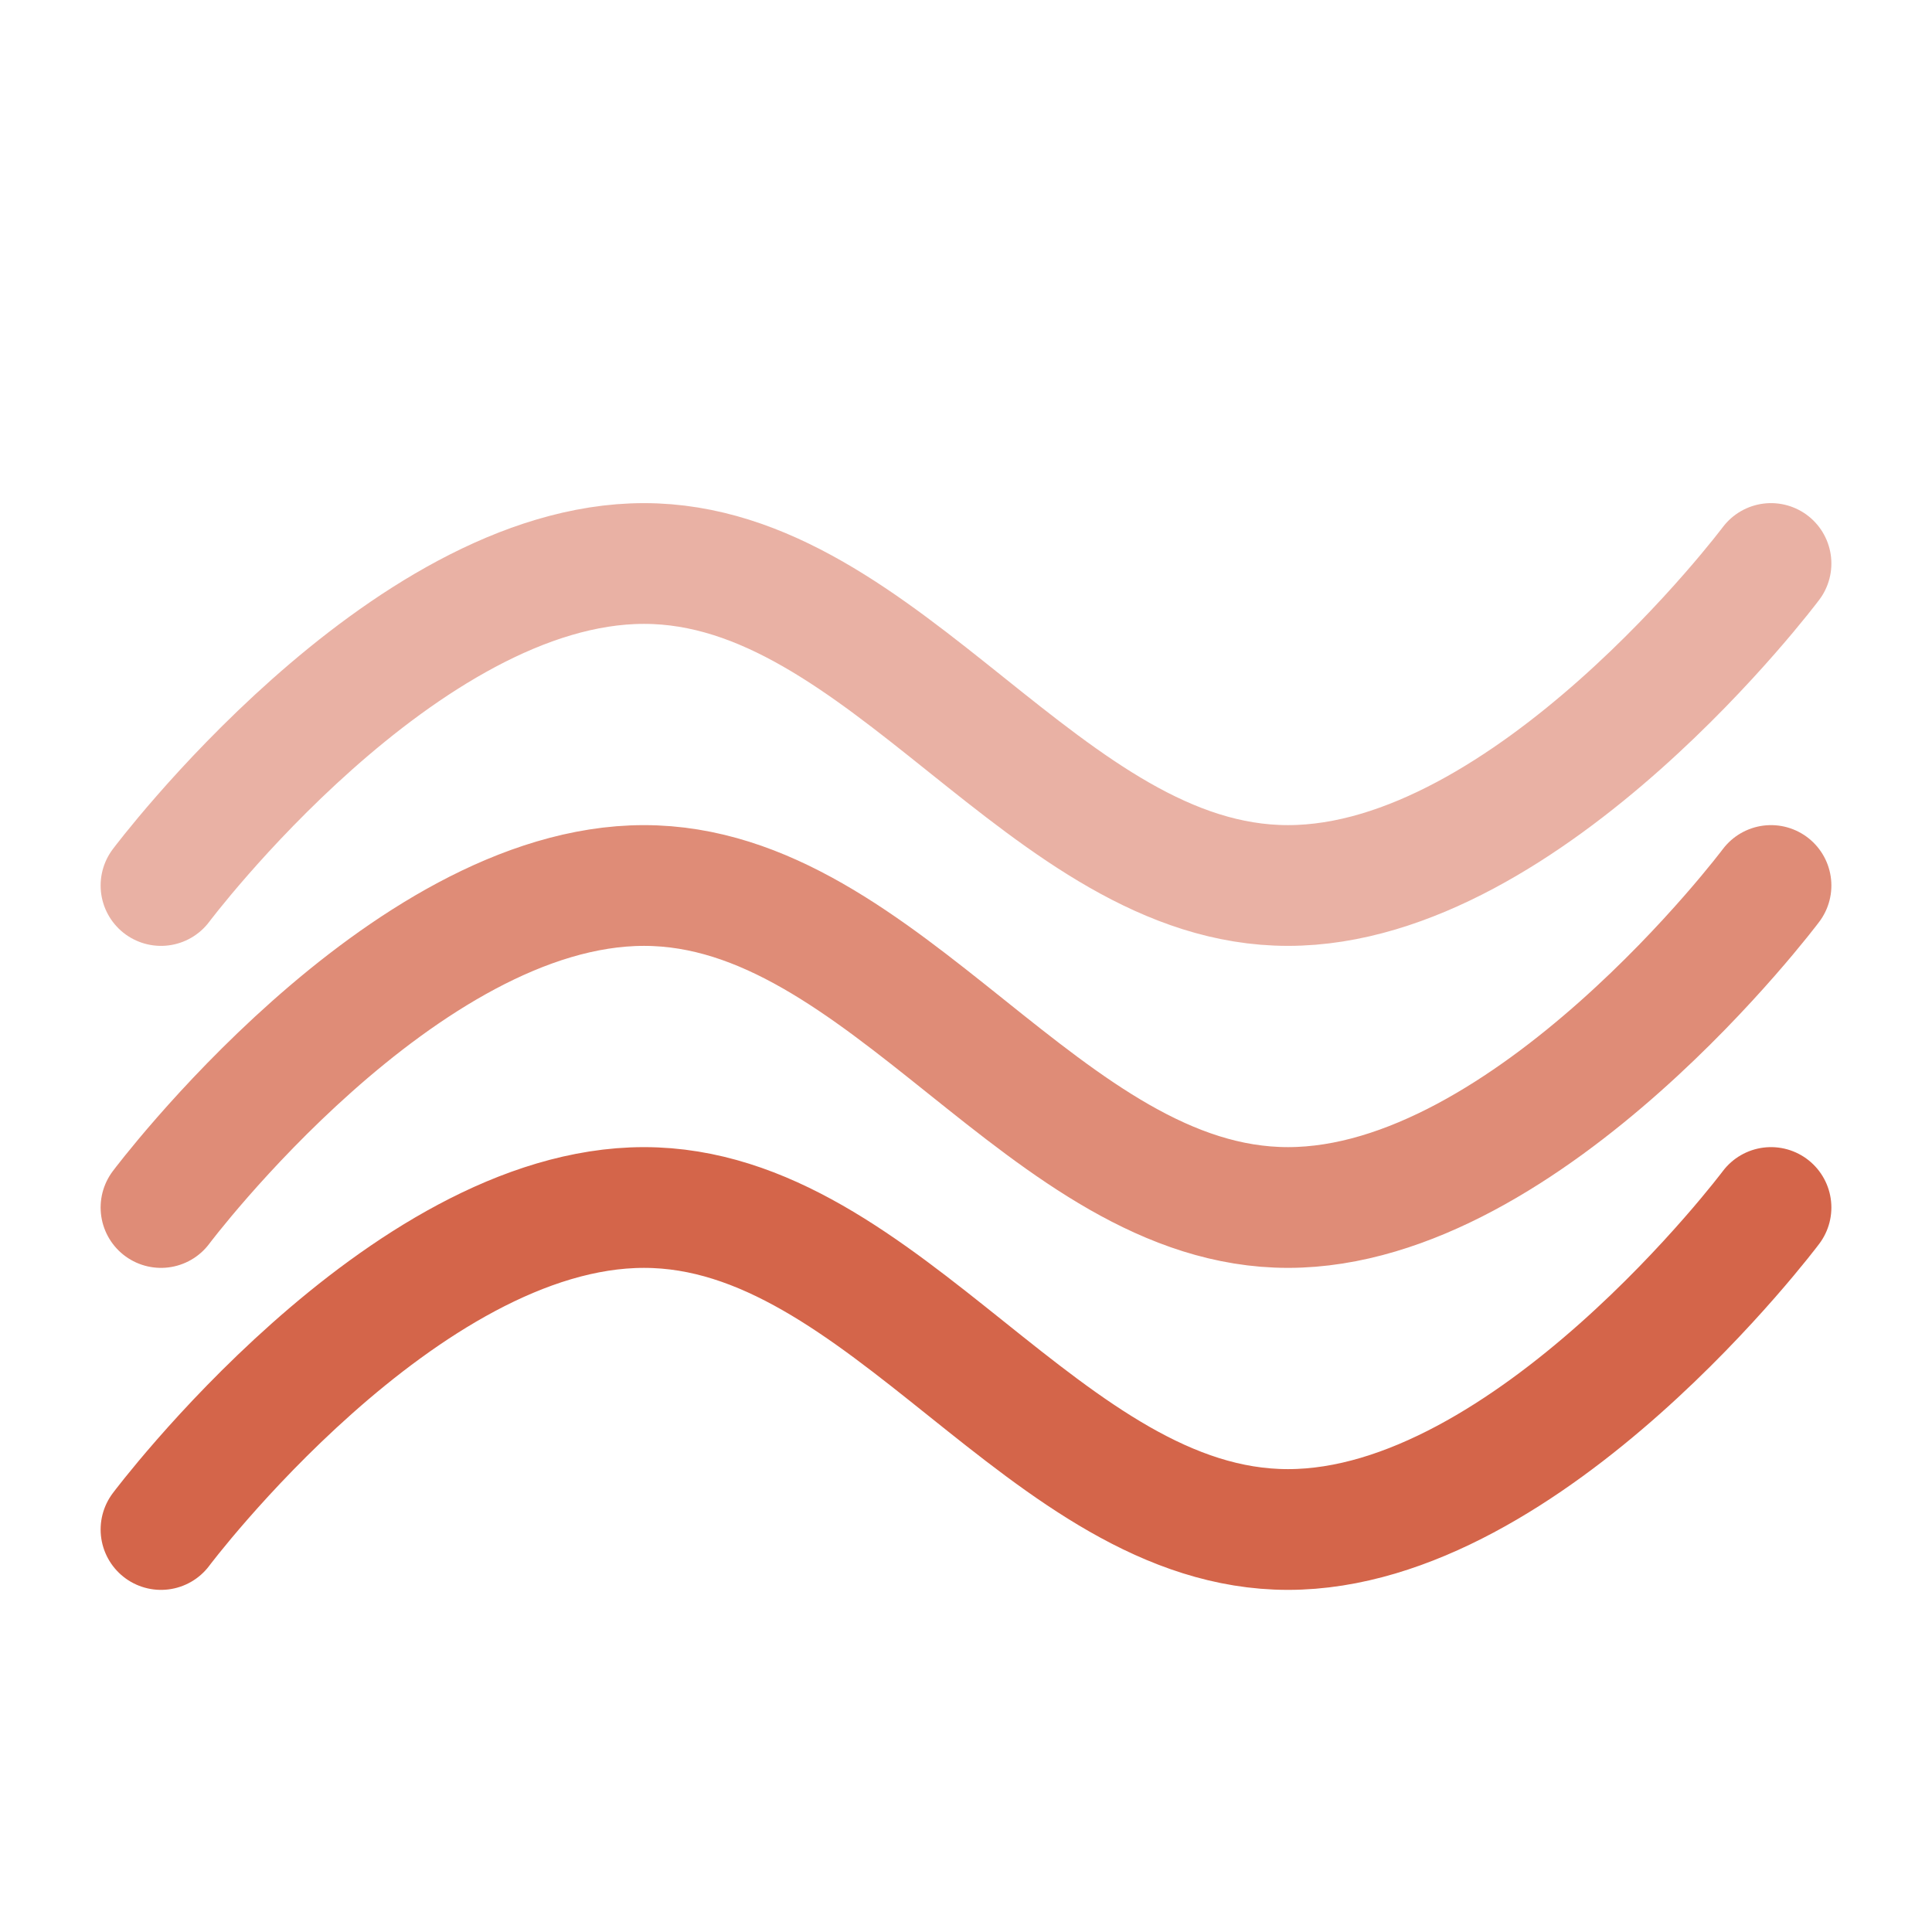 <svg width="24" height="24" viewBox="0 0 24 24" fill="none" xmlns="http://www.w3.org/2000/svg">
<path opacity="0.75" d="M2 15C2 15 5 11 8 11C11 11 13 15 16 15C19 15 22 11 22 11" stroke="#D4654A" stroke-width="1.5" stroke-linecap="round"/>
<path d="M2 19C2 19 5 15 8 15C11 15 13 19 16 19C19 19 22 15 22 15" stroke="#D4654A" stroke-width="1.5" stroke-linecap="round"/>
<path opacity="0.5" d="M2 11C2 11 5 7 8 7C11 7 13 11 16 11C19 11 22 7 22 7" stroke="#D4654A" stroke-width="1.5" stroke-linecap="round"/>
</svg>
